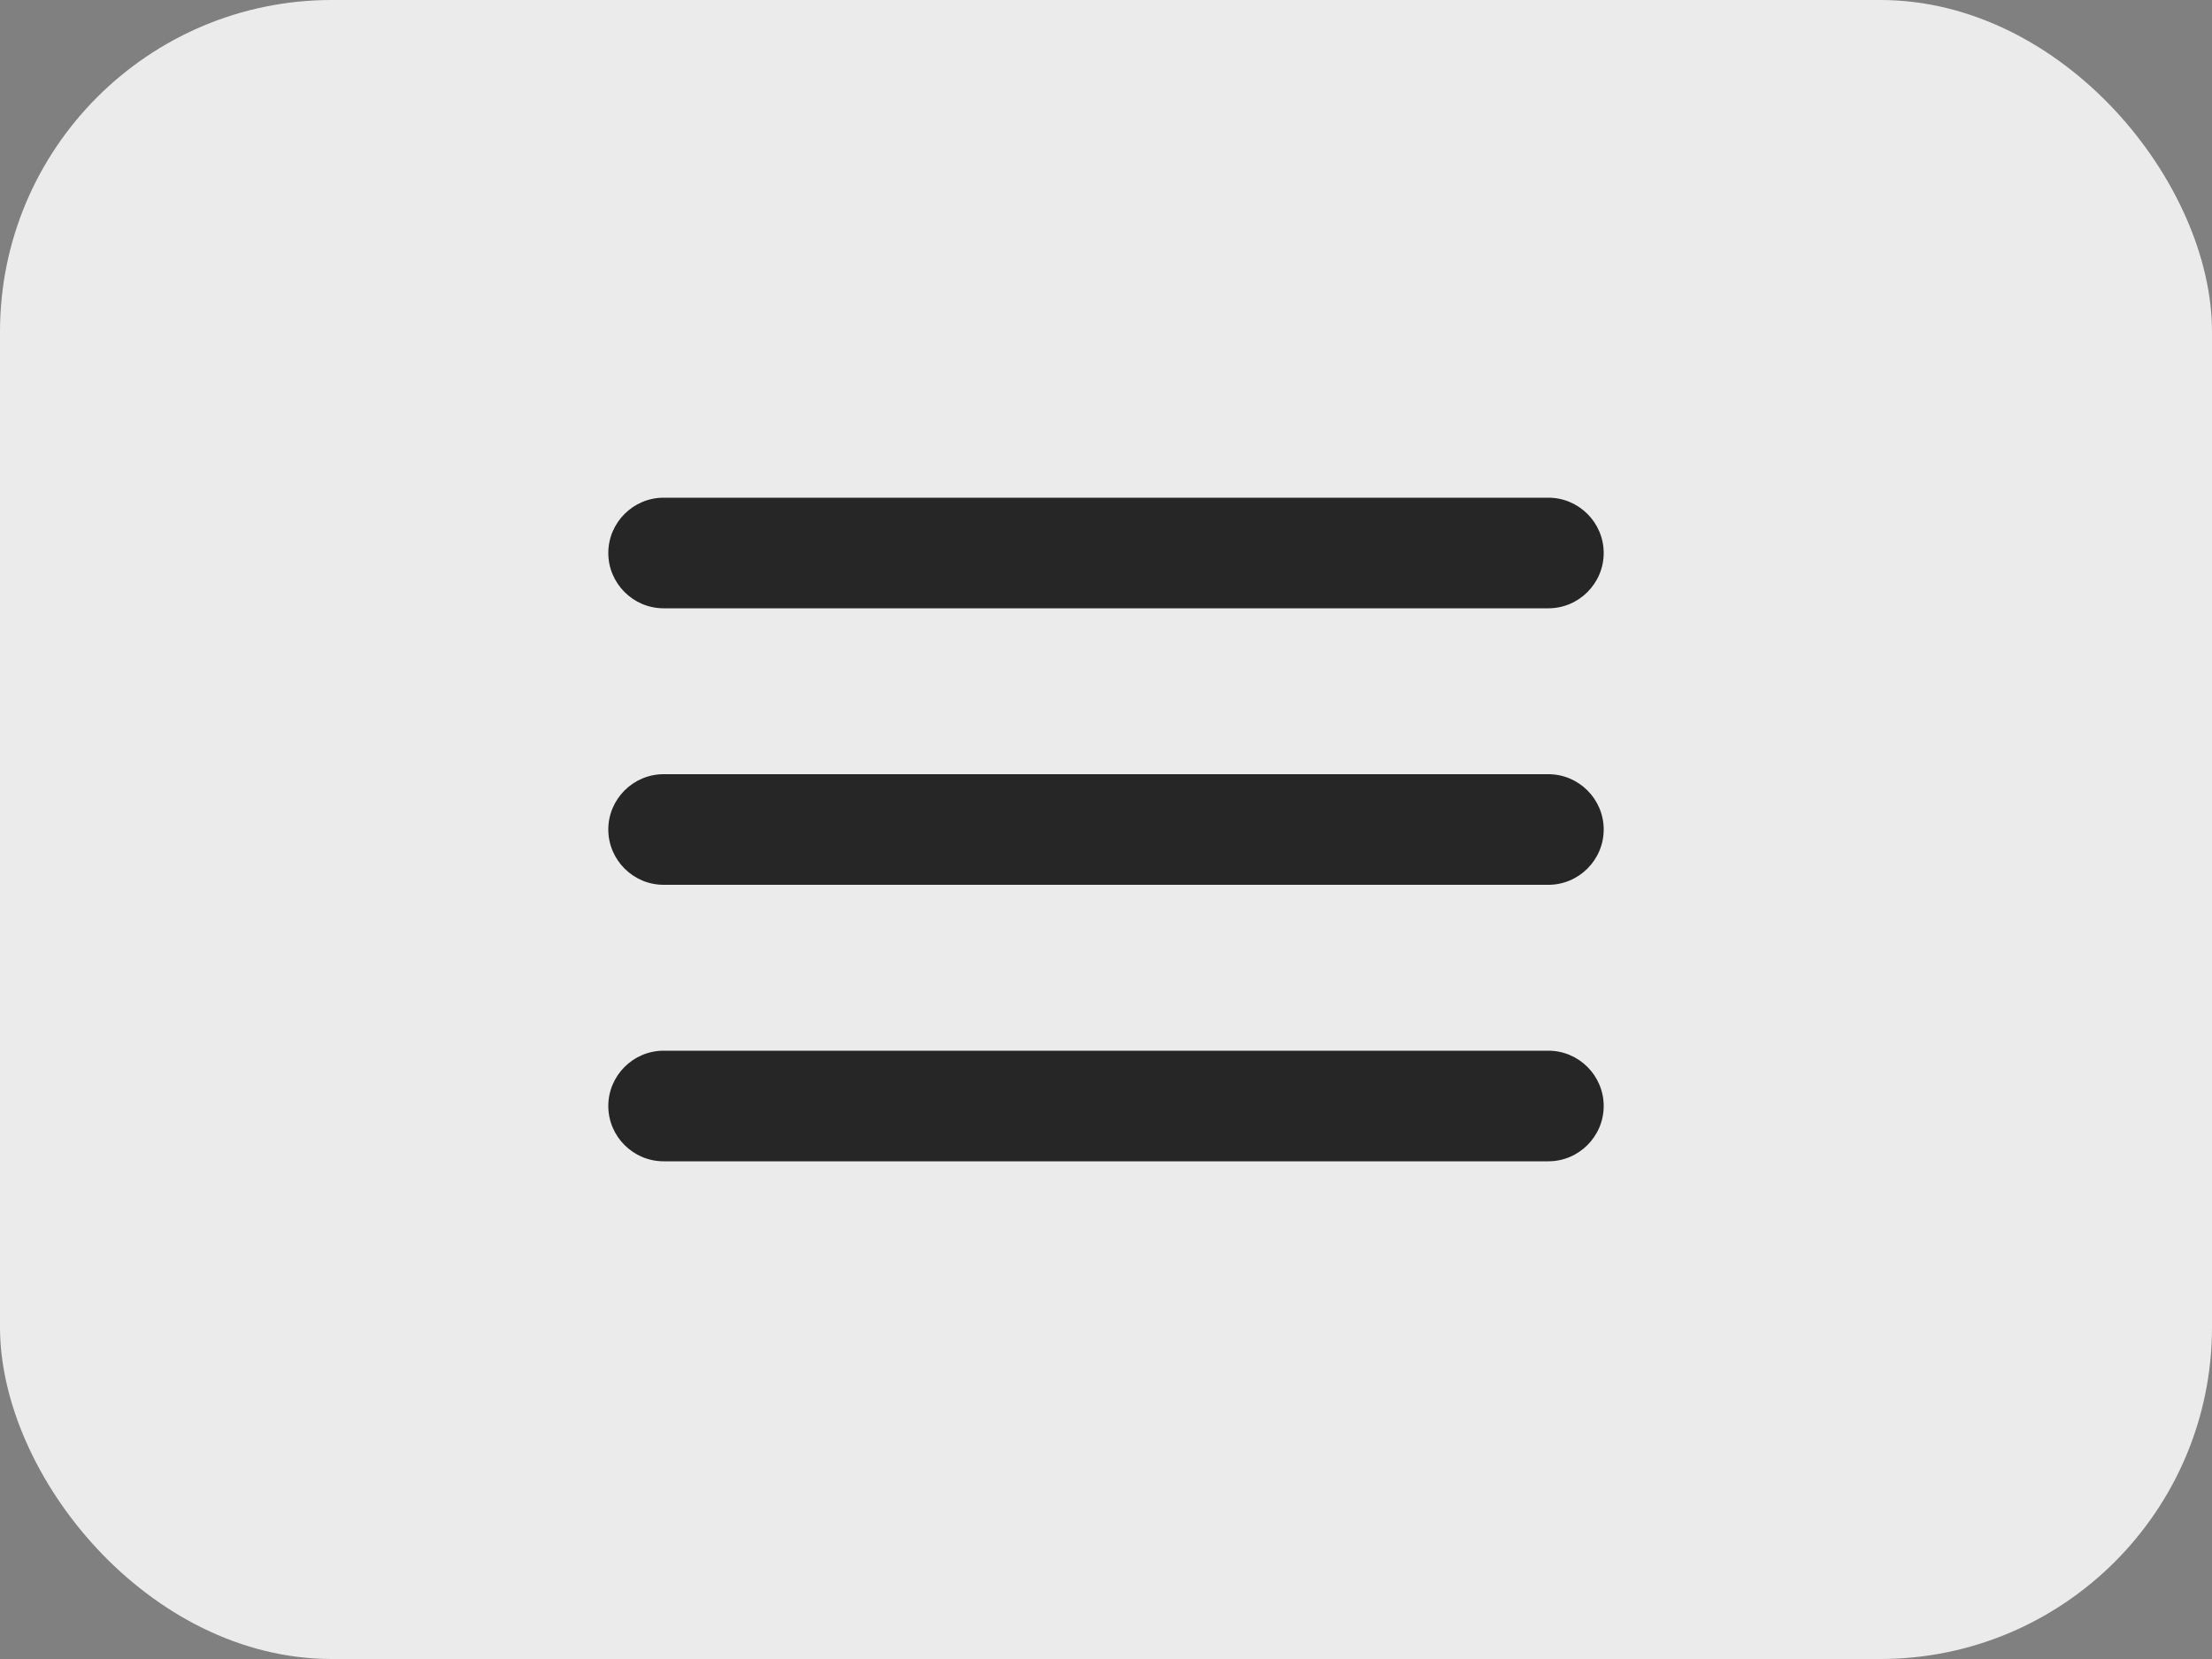 <?xml version="1.0" encoding="UTF-8"?> <svg xmlns="http://www.w3.org/2000/svg" width="40" height="30" viewBox="0 0 40 30" fill="none"><rect x="0" y="0" width="40" height="30" fill="#808080" stroke="none"/><rect width="40" height="30" rx="6" fill="#EBEBEB"></rect><path d="M12 21H28C28.55 21 29 20.55 29 20C29 19.45 28.55 19 28 19H12C11.45 19 11 19.45 11 20C11 20.55 11.45 21 12 21ZM12 16H28C28.55 16 29 15.55 29 15C29 14.45 28.55 14 28 14H12C11.45 14 11 14.45 11 15C11 15.55 11.45 16 12 16ZM11 10C11 10.55 11.45 11 12 11H28C28.55 11 29 10.55 29 10C29 9.45 28.55 9 28 9H12C11.45 9 11 9.45 11 10Z" fill="#262626"></path></svg> 